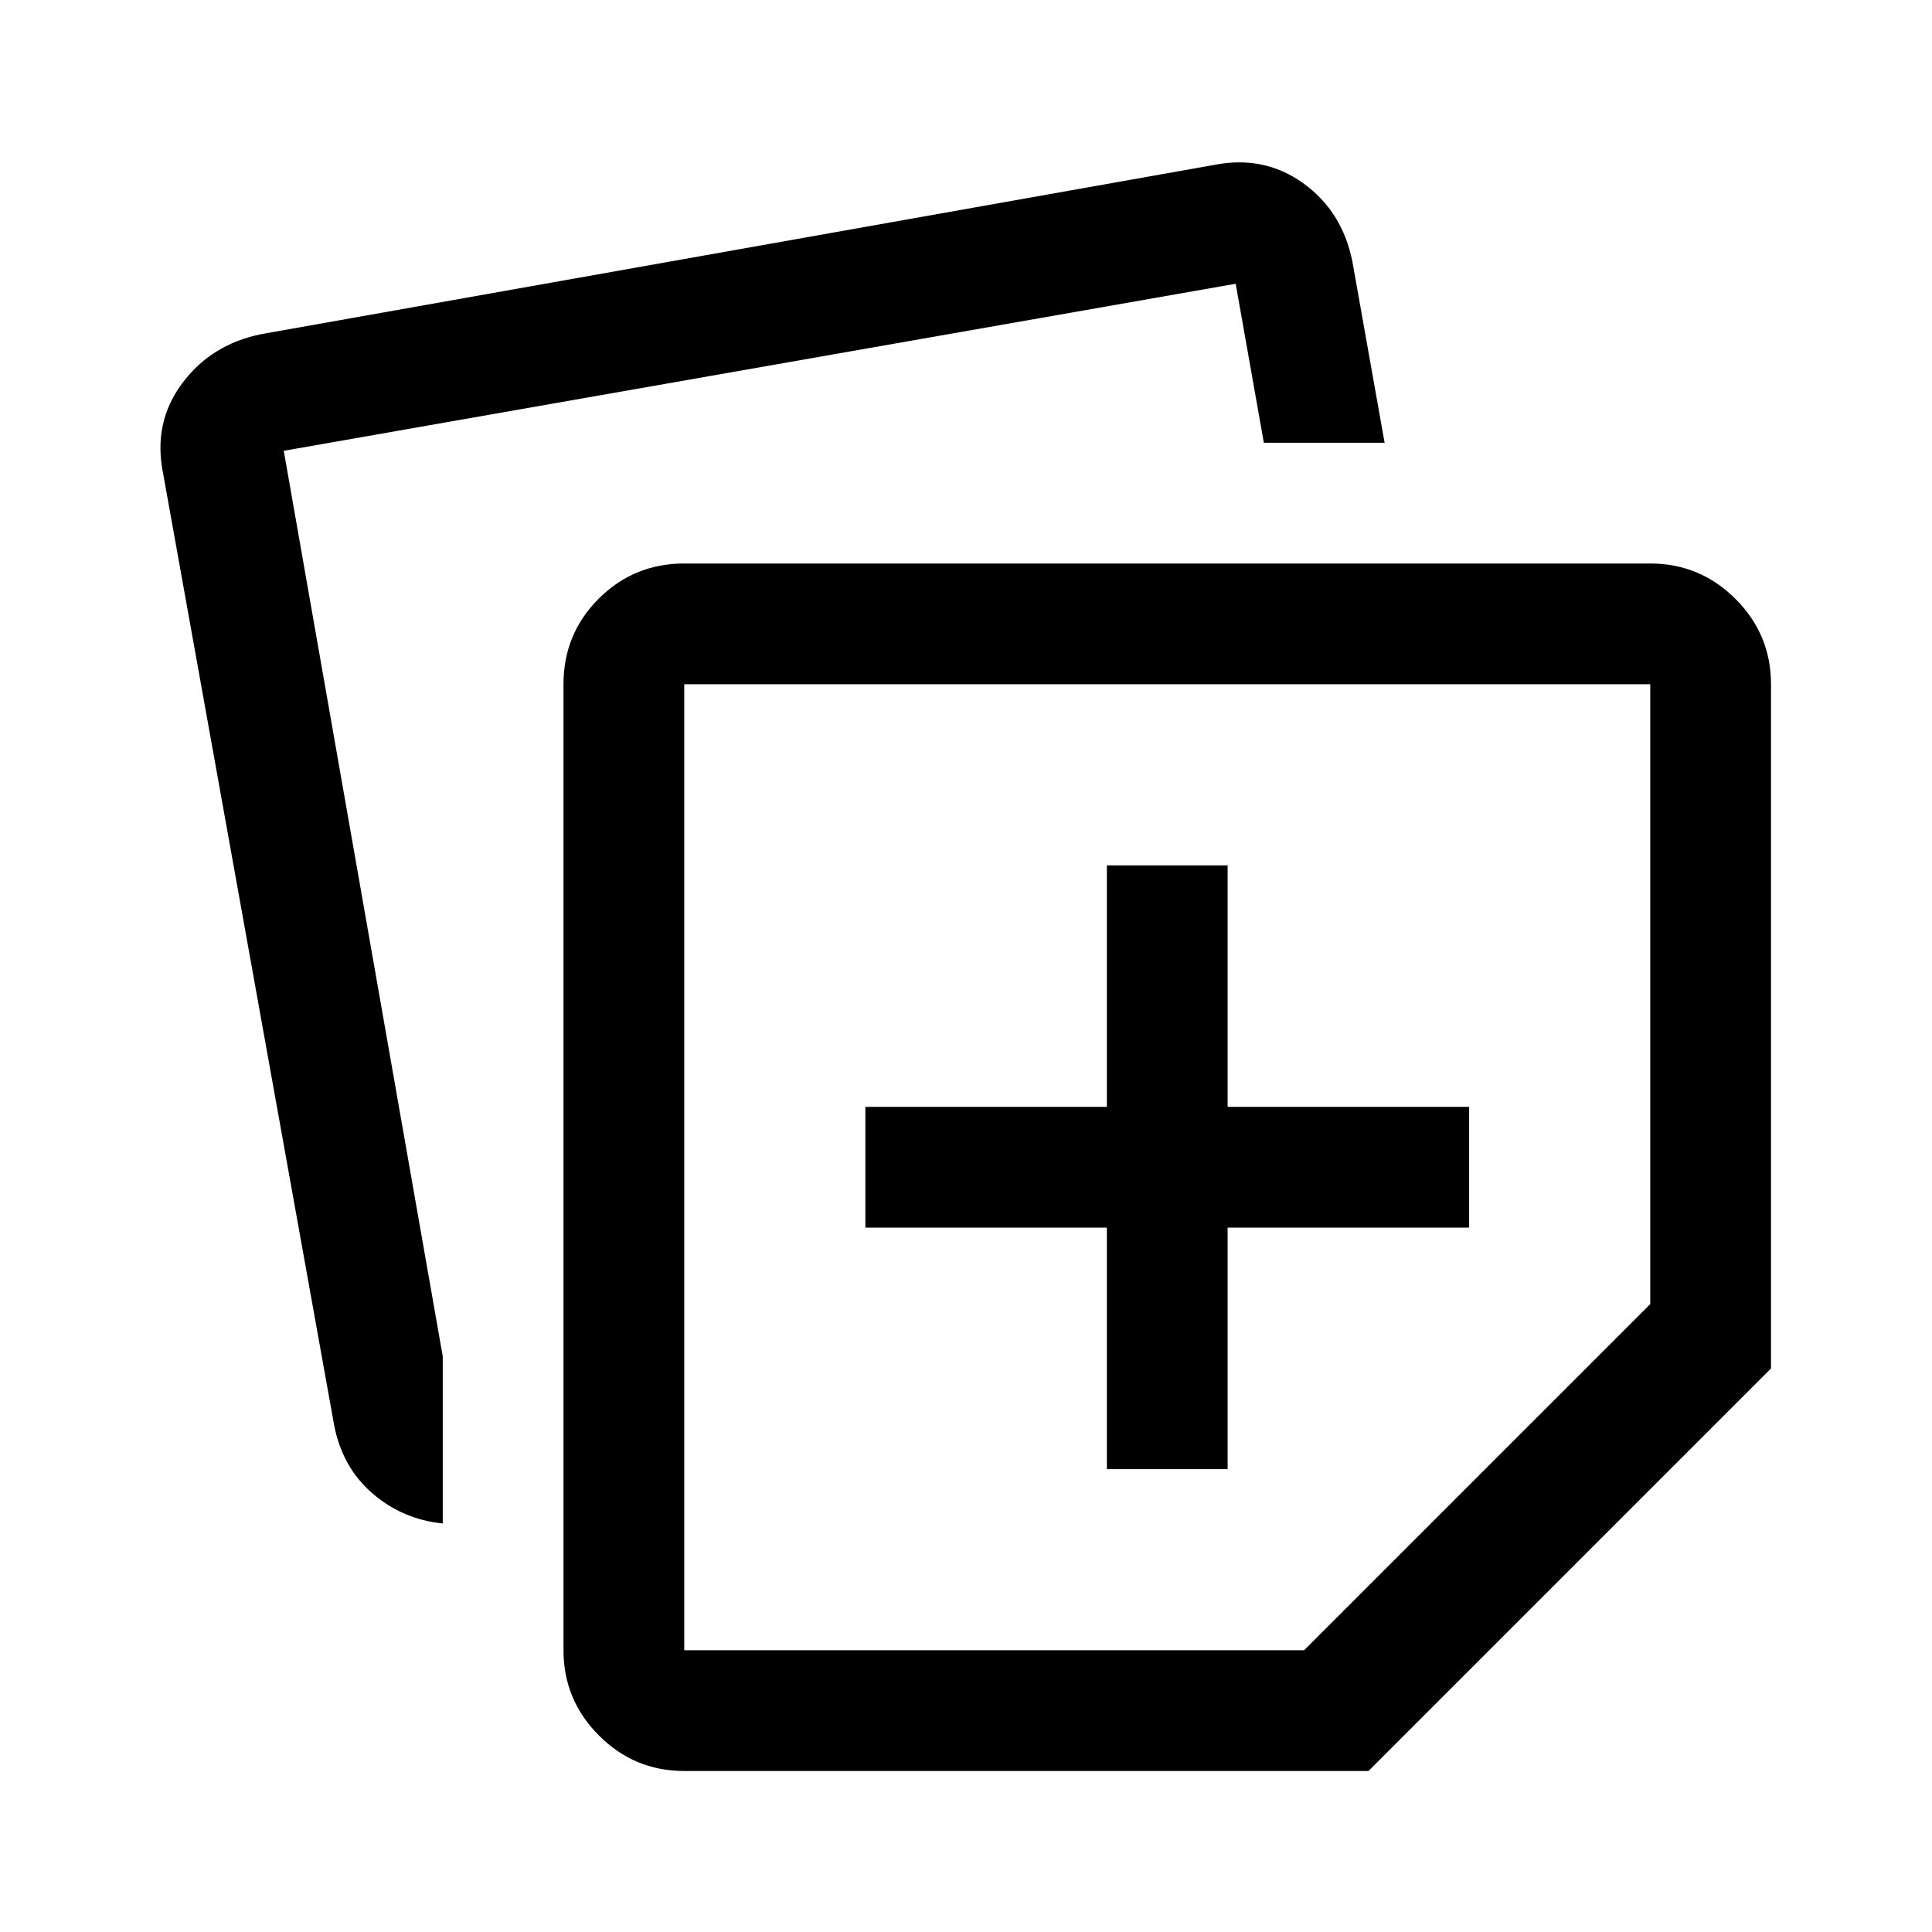 <svg xmlns="http://www.w3.org/2000/svg" width="48" height="48" viewBox="0 -960 960 960"><path d="M280-140v-480q0-25.063 17.5-42.532Q315-680 340-680h480q24.75 0 42.375 17.625T880-620v340L680-80H340q-24.75 0-42.375-17.625T280-140ZM81-725q-5-25 9.5-44.5T130-794l473-84q25-5 44.5 9t24.5 39l16 90h-60l-14-79-473 83 79 450v83q-20-2-35-15t-19-34L81-725Zm259 105v480h308l172-172v-308H340Zm240 240Zm-30 150h60v-120h120v-60H610v-120h-60v120H430v60h120v120Z"/></svg>